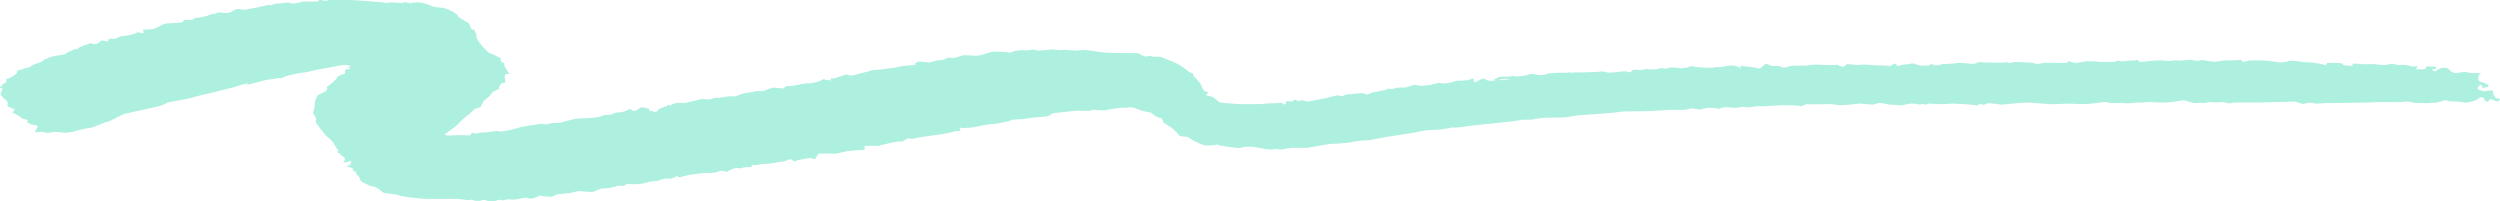 <svg width="335" height="27" viewBox="0 0 335 27" fill="none" xmlns="http://www.w3.org/2000/svg">
<g clip-path="url(#clip0_753_8023)">
<path d="M85.891 14.372C86.773 14.441 87.276 14.651 86.898 14.79L87.528 14.93L87.654 15C87.906 15 88.032 14.93 88.158 14.86V14.79V14.72C88.284 14.651 88.41 14.581 88.536 14.511L88.662 14.441L89.291 14.232L89.543 14.023C89.669 14.162 89.921 14.162 89.921 14.093C89.921 14.023 90.299 13.883 90.551 13.813C90.803 13.744 91.558 13.813 91.684 13.813C91.81 13.744 92.188 13.744 92.314 13.674L92.566 13.604C92.566 13.604 93.321 13.465 94.077 13.255L94.833 13.325H94.959C95.085 13.325 95.21 13.255 95.337 13.255C95.462 13.186 95.966 13.046 96.218 13.116C96.47 13.116 97.226 12.976 97.603 12.907H97.981H98.107C98.233 12.976 98.485 12.907 98.737 12.837C98.863 12.767 99.493 12.558 99.744 12.488C99.996 12.488 100.878 12.279 101.382 12.209H101.885H102.263C102.641 12.069 103.145 11.86 103.397 11.79C103.648 11.651 104.656 11.86 104.908 11.86L105.034 11.79C105.16 11.72 105.286 11.581 105.412 11.511C105.664 11.581 106.167 11.511 106.545 11.441C106.923 11.372 108.182 11.093 108.308 11.162C108.434 11.232 109.316 11.023 109.568 10.953L109.82 10.883L110.323 10.604C110.827 10.744 111.331 10.813 111.331 10.744V10.674V10.534C111.583 10.534 111.961 10.465 112.086 10.395C112.212 10.325 112.968 10.186 113.094 10.046C113.346 9.907 114.102 10.186 114.227 10.116C114.227 10.116 114.857 9.976 115.235 9.837C115.613 9.767 116.746 9.488 116.746 9.418C116.746 9.418 117.25 9.348 117.628 9.348C118.132 9.348 119.391 9.069 119.391 9.139C119.517 9.139 120.021 9.069 120.524 8.93C121.028 8.79 122.414 8.721 122.539 8.721C122.665 8.721 122.791 8.651 122.665 8.651C122.539 8.651 122.539 8.441 122.917 8.302C123.295 8.162 124.429 8.372 124.555 8.372C124.555 8.372 125.058 8.232 125.31 8.162C125.562 8.093 126.444 8.023 126.57 7.953L126.695 7.883C126.821 7.814 126.947 7.744 127.073 7.744H127.451C127.829 7.814 128.333 7.674 128.585 7.534L128.836 7.465L129.214 7.395C129.718 7.395 130.348 7.465 130.726 7.465C131.103 7.534 132.363 7.116 132.741 6.976C133.244 6.837 134.882 6.976 135.385 7.046L135.763 6.907C135.889 6.837 136.267 6.767 136.519 6.767L136.897 6.697C137.274 6.767 137.904 6.767 138.156 6.697L138.534 6.628C138.66 6.628 138.912 6.767 139.038 6.767H139.541C140.171 6.697 140.801 6.628 141.053 6.628C141.305 6.628 141.934 6.767 142.312 6.697C142.564 6.628 143.697 6.767 143.949 6.767H144.201H144.327C144.453 6.767 144.831 6.697 145.335 6.697C145.712 6.697 147.35 6.976 148.105 7.046C148.861 7.116 151.632 7.116 152.513 7.116L153.143 7.465C153.395 7.604 153.647 7.604 154.024 7.465C154.276 7.534 154.528 7.604 154.654 7.604C154.78 7.604 155.032 7.604 155.284 7.604C155.536 7.604 155.914 7.744 156.165 7.883C156.417 7.953 157.173 8.302 157.551 8.441C157.929 8.581 158.936 9.279 159.314 9.627L159.944 9.907C159.818 9.976 159.944 10.255 160.195 10.465C160.447 10.674 160.951 11.302 160.951 11.372C160.951 11.441 161.077 11.72 161.203 11.93L161.329 12.139C161.455 12.279 162.085 12.279 161.833 12.488L161.581 12.767C162.085 12.837 162.462 12.976 162.588 13.046C162.714 13.116 163.092 13.465 163.344 13.674L163.596 13.744L164.1 13.813C164.729 13.883 165.485 13.883 165.863 13.953C166.241 13.953 167.5 13.953 167.878 13.953H168.13H168.382C168.633 13.953 169.137 13.953 169.515 13.883C169.767 13.813 171.404 13.883 171.656 13.744L172.034 13.953C172.286 14.093 172.286 13.883 172.286 13.813C172.286 13.604 172.412 13.465 172.915 13.604H173.041C173.167 13.604 173.419 13.465 173.419 13.325L173.797 13.465L173.923 13.534C174.301 13.465 174.679 13.395 174.679 13.465C174.805 13.534 175.182 13.604 175.182 13.604H175.308C176.064 13.465 176.82 13.325 177.449 13.186L177.827 13.116C178.331 12.976 178.835 12.837 179.212 12.767L179.59 12.837L179.842 12.907C180.094 12.767 180.472 12.627 180.598 12.627H180.724H180.85C181.605 12.558 182.235 12.488 182.361 12.488C182.487 12.488 182.865 12.488 182.991 12.627C183.242 12.767 183.872 12.348 184.124 12.348C184.376 12.348 185.006 12.139 185.132 12.139C185.258 12.139 185.761 12.069 185.887 11.93C186.013 11.79 186.643 12 186.643 11.93C186.643 11.86 187.273 11.72 187.65 11.72H188.028H188.28C188.532 11.72 189.036 11.511 189.414 11.372L190.043 11.441L190.421 11.511C190.925 11.441 191.429 11.441 191.68 11.372C191.932 11.302 192.562 11.162 192.814 11.093L193.066 11.162C193.696 11.232 194.199 11.162 195.207 10.813H195.333C195.459 10.813 196.088 10.813 196.718 10.744L197.096 10.604L197.222 10.534C197.474 10.534 197.6 10.604 197.474 10.674V10.744V10.883C197.6 11.023 197.726 11.023 197.977 10.883L198.229 10.744L198.481 10.604C198.859 10.534 199.237 10.534 199.111 10.604C198.985 10.674 199.363 10.883 200.118 10.813C200.874 10.744 202.637 10.604 202.385 10.604C202.133 10.534 201.252 10.534 201 10.674L200.748 10.744L200.622 10.813C200.37 10.813 200.244 10.744 200.244 10.674C200.244 10.604 200.622 10.465 200.874 10.325C201.126 10.255 202.259 10.255 202.385 10.255C202.511 10.255 202.637 10.116 202.763 10.186C202.889 10.255 203.645 10.255 204.4 10.116L204.904 9.976C205.282 9.837 205.408 9.907 205.786 9.976C206.289 10.116 206.793 10.116 207.297 9.907L207.423 9.837C207.675 9.837 208.179 9.767 208.43 9.767C208.682 9.767 209.69 9.697 210.068 9.767L210.446 9.627L210.32 9.767C210.823 9.697 211.201 9.697 211.201 9.697C211.201 9.697 211.705 9.697 212.209 9.697C212.712 9.697 214.098 9.627 214.224 9.627C214.35 9.558 214.979 9.558 215.357 9.697C215.735 9.837 217.246 9.558 217.498 9.558H217.75C218.002 9.558 218.254 9.697 218.38 9.697C218.632 9.627 218.632 9.488 218.758 9.418L218.883 9.348C219.135 9.348 219.387 9.348 219.513 9.348C219.639 9.418 220.017 9.348 220.143 9.348C220.269 9.279 220.647 9.209 220.773 9.279H220.898C221.276 9.279 221.78 9.348 222.032 9.279C222.41 9.139 222.788 9.069 223.165 9.209C223.291 9.209 223.543 9.139 223.669 9.069C223.795 9 224.929 9.069 225.18 9.139C225.432 9.139 226.314 9.069 226.314 8.93C226.314 8.79 227.196 8.93 227.447 9C227.951 9.069 229.211 9.069 229.336 9.069C229.462 9.139 229.966 8.93 230.092 9C230.218 9 230.848 9 230.974 8.93C231.1 8.86 231.981 8.721 232.359 8.79L232.611 8.86L233.367 9.139C233.115 8.86 233.241 8.721 233.618 8.86C233.996 8.93 235.13 9 235.256 9.069C235.382 9.139 235.759 9.209 235.885 9.139C236.011 9.069 236.389 8.721 236.641 8.511L237.271 8.79C237.648 8.93 238.404 8.721 238.782 9L238.908 9.069C239.16 9.069 239.538 9 239.789 8.86C240.041 8.79 240.923 8.79 241.427 8.79H241.805H242.056C242.308 8.721 242.812 8.721 243.19 8.651C243.568 8.651 245.079 8.721 245.331 8.721C245.583 8.721 246.338 8.651 246.338 8.721C246.338 8.79 246.716 8.93 246.968 8.93C247.22 8.93 247.472 8.581 247.472 8.581C247.598 8.581 248.227 8.651 248.983 8.721L249.613 8.651H249.739C249.865 8.651 250.368 8.651 250.872 8.721C251.376 8.79 252.761 8.721 253.265 8.86L253.643 8.651C253.895 8.511 254.147 8.441 254.147 8.721C254.147 8.86 254.524 8.86 254.776 8.721L255.028 8.651C255.406 8.651 255.91 8.581 256.162 8.511H256.414H256.539C256.665 8.581 256.917 8.721 257.043 8.721C257.169 8.79 257.925 8.79 258.303 8.79H258.429L258.806 8.581C259.184 8.721 259.562 8.79 259.814 8.721L260.066 8.651L260.318 8.581C261.073 8.581 261.955 8.511 262.333 8.441C262.711 8.372 263.97 8.511 264.474 8.581L264.852 8.441L265.229 8.302C265.607 8.372 266.237 8.372 266.741 8.372C267.244 8.372 268.63 8.441 268.756 8.372L268.882 8.302C268.882 8.302 269.008 8.302 269.008 8.372C269.008 8.441 269.385 8.511 269.637 8.372C269.889 8.232 271.274 8.372 271.652 8.372C272.03 8.302 273.038 8.581 273.038 8.581C273.038 8.581 273.415 8.511 273.793 8.441C274.171 8.372 276.312 8.441 276.69 8.441L276.942 8.372H277.068C277.068 8.232 277.194 8.162 277.32 8.232C277.445 8.302 277.949 8.372 278.075 8.441C278.201 8.441 278.957 8.302 279.461 8.232C279.838 8.162 281.224 8.232 281.35 8.302C281.602 8.302 282.483 8.302 282.861 8.302H283.239H283.365C283.491 8.162 283.742 8.093 283.994 8.162C284.246 8.232 284.75 8.232 285.002 8.162C285.128 8.093 286.009 8.162 286.387 8.023L286.765 8.302C286.765 8.302 287.269 8.232 287.647 8.232C288.024 8.162 289.032 8.093 289.158 8.093C289.41 8.093 290.165 8.093 290.417 8.162C290.669 8.232 291.551 8.023 291.803 8.093C292.055 8.162 293.188 8.023 293.44 8.023C293.692 8.023 294.321 8.162 294.573 8.162L294.825 8.093C294.951 8.023 295.203 8.023 295.455 8.093L295.833 8.162C296.211 8.232 296.84 8.302 297.218 8.232L297.596 8.162L298.1 8.093C298.729 8.093 299.737 8.093 300.241 8.023L300.618 8.302L301.5 8.093H301.626C301.752 8.093 302.382 8.093 303.011 8.093C303.767 8.093 305.53 8.372 305.656 8.372C305.782 8.372 306.538 8.232 306.915 8.162C307.293 8.093 308.553 8.302 308.553 8.302C308.553 8.302 309.182 8.372 309.686 8.372C310.19 8.372 311.575 8.721 311.701 8.721C311.701 8.651 311.827 8.511 311.827 8.441C311.827 8.372 312.457 8.441 312.835 8.441C313.212 8.441 314.094 8.441 313.968 8.651C313.842 8.79 315.353 8.86 315.227 8.79C315.227 8.721 315.227 8.511 315.353 8.511C315.479 8.511 316.109 8.581 316.361 8.581C316.613 8.651 317.746 8.581 317.998 8.581C318.25 8.581 319.006 8.721 319.258 8.721C319.509 8.721 320.139 8.651 320.391 8.581C320.643 8.511 321.273 8.721 321.398 8.721C321.524 8.721 322.154 8.651 322.28 8.721C322.532 8.721 323.162 8.86 323.414 8.93L323.665 8.86H323.791C324.043 8.93 323.917 9.139 323.665 9.279H324.421C324.799 9.279 325.177 9.279 325.051 9.069V8.93C325.303 8.86 325.932 8.93 326.31 8.93L326.436 9.069C326.562 9.209 326.31 9.279 325.932 9.279C325.932 9.418 326.058 9.558 326.31 9.558L326.436 9.488C326.688 9.348 326.814 9.209 327.066 9.139L327.318 9.069C327.695 9.069 328.073 9.139 328.073 9.209C328.073 9.279 328.451 9.627 328.829 9.767C329.207 9.837 330.214 9.627 330.214 9.627C330.214 9.627 330.718 9.697 331.096 9.767C331.474 9.837 332.607 9.767 332.481 9.767C332.355 9.837 332.103 10.116 332.103 10.255V10.395V10.604C332.103 10.813 332.355 11.023 332.607 11.023C332.859 11.093 333.489 11.302 333.489 11.511C333.489 11.651 332.607 11.86 332.607 11.72C332.607 11.581 332.481 11.302 332.355 11.372C332.229 11.441 331.977 11.72 331.977 11.86C331.977 12 332.733 12.279 332.985 12.209C333.363 12.139 334.244 12.069 334.118 12.209C333.992 12.348 334.118 12.558 334.118 12.697C334.244 12.767 334.37 13.116 334.496 13.186H334.622C335 13.186 335.126 13.325 334.874 13.465L334.748 13.604C334.37 13.534 333.993 13.395 333.867 13.325C333.867 13.325 333.615 13.186 333.615 13.325C333.615 13.465 333.363 13.674 333.111 13.604C332.985 13.465 332.859 13.255 332.859 13.186C332.859 13.116 332.481 12.976 332.355 13.046C332.229 13.116 331.977 13.325 331.852 13.395C331.6 13.465 330.97 13.744 330.34 13.744L329.836 13.674L329.333 13.604C328.703 13.604 328.073 13.604 328.073 13.534C327.947 13.465 327.57 13.395 327.444 13.465C327.318 13.534 326.688 13.674 326.562 13.744C326.436 13.813 325.806 13.744 325.555 13.813C325.303 13.883 324.295 13.744 324.043 13.813C323.791 13.883 322.91 13.604 322.532 13.604C322.28 13.604 321.147 13.744 320.769 13.674H320.391H320.139C319.761 13.674 319.383 13.674 319.383 13.674C319.258 13.674 318.25 13.674 317.117 13.744C316.109 13.744 313.086 13.813 312.709 13.813C312.331 13.744 310.945 13.883 310.316 13.883L309.812 13.813L309.434 13.744C309.182 13.813 308.805 13.883 308.553 13.953L308.427 13.883L307.545 13.604C306.412 13.674 305.278 13.674 304.9 13.674C304.523 13.674 303.137 13.744 302.759 13.744C302.382 13.744 300.996 13.744 300.493 13.744C300.115 13.744 298.981 13.674 298.855 13.883L298.226 13.744L297.722 13.674C297.218 13.744 296.588 13.744 296.085 13.674L295.707 13.744L295.329 13.813C294.951 13.744 294.447 13.813 294.321 13.813C294.07 13.883 293.188 13.604 292.81 13.465C292.306 13.395 290.795 13.744 290.417 13.744C289.914 13.744 288.654 13.744 288.402 13.674C288.15 13.604 287.269 13.744 287.017 13.744C286.765 13.744 285.883 13.744 285.632 13.813C285.38 13.883 284.624 13.813 284.372 13.813C284.12 13.813 283.239 13.813 282.987 13.813C282.735 13.813 282.105 13.674 282.105 13.674C282.105 13.674 281.224 13.744 280.216 13.883C279.335 14.023 277.446 13.883 277.194 13.883C276.942 13.883 275.808 13.953 275.305 13.953C274.675 14.023 272.534 13.744 271.652 13.744C270.771 13.744 268.378 14.023 268.252 14.023C268.126 14.023 267.244 13.883 266.489 13.813L265.859 14.023C265.607 14.093 265.355 13.813 265.103 14.023L264.977 14.162C264.726 14.023 263.214 13.953 261.703 13.883L260.318 13.953H259.94C259.562 13.953 258.932 13.883 258.429 13.883L258.303 13.953C257.925 14.162 257.799 13.813 257.547 13.953C257.169 14.093 256.791 13.883 256.414 13.883H256.036C255.658 13.953 255.154 14.023 254.902 14.093C254.65 14.162 253.769 14.023 253.517 14.023C253.265 14.093 252.258 13.813 252.006 13.813C251.754 13.744 250.998 14.023 250.998 14.023C250.998 14.023 250.117 13.953 249.235 13.883L248.353 13.953L247.976 14.023C247.472 14.023 246.968 14.093 246.716 14.093C246.464 14.162 245.457 13.883 244.953 13.953C244.449 13.953 242.56 14.023 242.056 13.953L241.553 14.162L241.427 14.232C241.049 14.162 240.041 14.093 239.16 14.093C238.278 14.093 236.011 14.302 235.759 14.232C235.508 14.162 234.752 14.372 234.5 14.372C234.248 14.441 233.744 14.302 233.618 14.302C233.618 14.302 233.115 14.372 232.737 14.441H232.359H232.107C231.855 14.372 231.352 14.372 230.974 14.372L230.722 14.441L230.344 14.581C229.966 14.511 229.336 14.441 229.211 14.441C228.959 14.441 228.203 14.511 228.077 14.651C227.825 14.72 227.07 14.581 226.818 14.511C226.566 14.511 225.936 14.72 225.558 14.72C225.18 14.72 224.047 14.72 223.795 14.72C223.417 14.72 222.032 14.86 221.276 14.86C220.521 14.93 218.128 14.93 217.75 14.93C217.372 14.93 216.113 15.139 215.735 15.139C215.483 15.139 214.35 15.279 213.972 15.279C213.594 15.279 212.335 15.418 211.957 15.418C211.579 15.418 210.32 15.627 209.942 15.697C209.438 15.767 207.801 15.767 207.297 15.767C206.793 15.767 205.408 15.976 205.156 16.046C205.03 16.046 204.274 16.046 204.023 16.046C203.771 16.046 203.015 16.255 202.763 16.255C202.511 16.255 201.378 16.395 200.748 16.465C200.118 16.535 197.977 16.744 197.348 16.814C196.718 16.883 195.081 17.162 194.829 17.093C194.577 17.023 194.073 17.232 193.821 17.232C193.695 17.232 193.066 17.372 192.814 17.372C192.562 17.372 191.68 17.442 191.429 17.442C191.177 17.442 190.295 17.581 189.791 17.721C189.288 17.79 187.65 18.069 187.147 18.139C186.643 18.209 184.502 18.558 183.62 18.767L182.739 18.837H182.361C181.857 18.907 181.353 18.976 181.102 19.046C180.85 19.116 180.22 19.186 179.968 19.186C179.716 19.186 178.835 19.325 178.583 19.255C178.205 19.255 176.442 19.604 175.182 19.814H173.923C173.545 19.814 173.167 19.814 172.915 19.814C172.538 19.883 172.16 19.953 171.782 20.023H171.53C171.152 19.953 170.774 19.953 170.523 20.023C170.271 20.093 169.389 19.953 169.137 19.883C168.885 19.814 168.13 19.744 168.004 19.674C167.878 19.674 167.374 19.674 167.248 19.674C167.122 19.604 166.367 19.744 166.241 19.814C166.115 19.883 164.981 19.744 164.1 19.604L163.344 19.465H163.218C163.218 19.325 163.092 19.325 162.966 19.395C162.84 19.465 161.959 19.535 161.329 19.465C160.825 19.325 159.44 18.628 159.188 18.348L158.432 18.279L158.055 18.209C157.803 17.86 157.425 17.511 157.299 17.372C157.173 17.232 156.543 16.814 156.165 16.604C155.788 16.465 155.788 15.907 155.662 15.837C155.662 15.837 155.284 15.767 155.158 15.697C155.032 15.697 154.528 15.348 154.15 15.069L153.395 14.93C152.765 14.79 152.261 14.511 151.632 14.372C151.506 14.302 151.128 14.441 150.876 14.441C150.498 14.441 149.994 14.441 149.617 14.511L149.113 14.581C148.609 14.651 148.105 14.79 147.853 14.79C147.602 14.79 146.972 14.79 146.72 14.72C146.468 14.651 145.964 14.93 145.712 14.86H145.335C144.957 14.86 144.453 14.79 144.075 14.86L143.32 14.93C142.564 15 141.682 15.139 141.305 15.139C141.053 15.139 140.675 15.488 140.423 15.558C140.171 15.627 139.289 15.697 139.038 15.697C138.786 15.697 137.778 15.837 137.4 15.907C137.023 15.976 135.637 16.046 135.637 16.046C135.511 16.046 135.385 16.186 135.133 16.255C134.882 16.325 134 16.465 133.748 16.535C133.496 16.604 132.363 16.674 131.985 16.744C131.607 16.814 130.348 17.093 130.096 17.093C129.844 17.093 129.088 17.232 128.585 17.093L128.711 17.511C128.711 17.511 128.585 17.581 128.459 17.581H127.955C127.577 17.721 126.947 17.86 126.57 17.93C126.192 18 124.932 18.139 124.555 18.209C124.177 18.279 123.043 18.418 122.791 18.488C122.665 18.488 122.162 18.697 121.91 18.558C121.658 18.418 121.028 18.907 120.902 18.976H120.776C120.147 18.907 119.643 19.116 119.139 19.186L118.887 19.255C118.635 19.325 118.383 19.395 118.258 19.395C118.132 19.395 117.88 19.465 117.88 19.535C117.88 19.604 117.25 19.535 117.124 19.535C116.998 19.535 116.242 19.535 115.865 19.535V19.953L115.739 20.093C115.109 20.093 114.353 20.162 113.85 20.232C113.346 20.232 112.212 20.581 112.086 20.581C111.961 20.581 110.701 20.581 109.694 20.581L109.316 21.139L109.19 21.348C108.938 21.209 108.56 21.139 108.182 21.209C107.805 21.279 106.671 21.488 106.419 21.628L106.041 21.348C106.041 21.348 105.664 21.348 105.664 21.418L105.034 21.628C104.404 21.697 103.649 21.837 103.271 21.907C103.019 21.976 101.885 21.907 101.508 22.116H100.878C100.5 22.116 101.004 22.465 100.374 22.395H100.122C99.87 22.395 99.493 22.465 99.367 22.535C99.241 22.604 98.737 22.465 98.485 22.535C98.233 22.604 97.603 22.883 97.352 23.023L96.722 22.883H96.596C96.218 23.023 95.714 23.162 95.462 23.162H95.21H94.833C94.455 23.162 93.321 23.302 92.314 23.442L91.432 23.651C91.306 23.721 91.18 23.79 90.929 23.721L90.677 23.581C90.551 23.721 90.173 23.86 89.921 23.93H89.669H89.165C88.662 24.069 88.284 24.139 88.284 24.209C88.284 24.209 87.654 24.279 87.024 24.348L86.773 24.418L86.269 24.558C85.639 24.697 85.009 24.697 84.883 24.697C84.757 24.628 84.254 24.697 84.128 24.628C84.002 24.558 83.75 24.907 83.498 24.907H83.246H83.12C82.994 24.837 82.617 24.907 82.365 25.046L81.987 25.116C81.609 25.186 81.231 25.255 80.853 25.255H80.602C80.35 25.325 79.972 25.465 79.594 25.674C79.216 25.814 77.831 25.604 77.579 25.604C77.327 25.604 76.697 25.814 76.32 25.883C76.068 25.883 75.06 26.023 74.808 26.023C74.556 26.023 74.053 26.372 73.801 26.372C73.549 26.372 72.667 26.302 72.415 26.232C72.29 26.162 71.786 26.511 71.408 26.581C71.156 26.651 70.778 26.581 70.652 26.511C70.526 26.442 69.771 26.581 69.519 26.651C69.267 26.721 68.511 26.79 68.385 26.721C68.259 26.651 67.504 26.79 67.378 26.86C66.874 26.651 66.622 26.86 66.37 26.93C66.244 26.93 65.993 27 65.867 27C65.741 27.069 65.237 26.86 65.111 26.86C65.111 26.79 64.733 26.721 64.481 26.86C64.229 27 63.348 26.86 63.474 26.86C63.6 26.86 63.348 26.721 62.97 26.79C62.592 26.86 61.585 26.651 61.459 26.651C61.207 26.651 60.451 26.651 60.199 26.651C59.947 26.651 58.436 26.651 57.303 26.651C56.169 26.651 53.524 26.302 53.398 26.162C53.273 26.023 52.013 25.953 51.509 25.883L51.258 25.744L51.006 25.535C50.754 25.255 50.376 25.116 50.376 25.116C50.376 25.046 49.872 24.976 49.62 24.907C49.368 24.837 48.739 24.488 48.487 24.348C48.235 24.279 48.235 23.79 48.109 23.721C47.983 23.581 47.605 23.162 47.731 23.093C47.857 23.023 47.227 22.883 47.227 22.883C47.479 22.674 47.227 22.465 46.724 22.395L46.472 22.325C46.472 22.255 46.724 22.186 46.976 22.046V21.907V21.837C47.227 21.628 47.102 21.558 46.85 21.628C46.598 21.697 45.968 21.837 45.968 21.837C45.968 21.837 46.22 21.488 46.22 21.348C46.346 21.209 45.842 20.86 45.716 20.79C45.59 20.721 45.59 20.511 45.212 20.442V20.372L45.338 20.093C45.087 19.883 44.835 19.465 44.709 19.186C44.583 18.907 43.701 18.209 43.575 18.069L43.449 17.93L43.323 17.721C43.071 17.511 42.694 16.883 42.316 16.395V16.325C42.316 16.116 42.442 15.907 42.316 15.767L41.938 15.139C42.19 14.441 42.19 13.813 42.19 13.744V13.674V13.534C42.316 13.395 42.442 13.046 42.568 12.767L43.701 12.209C43.701 12.139 43.701 12.069 43.827 12C43.953 11.93 43.701 11.651 43.827 11.651C43.953 11.581 44.457 11.093 44.835 10.813L45.087 10.534C45.212 10.325 45.338 10.116 45.716 10.046L46.22 9.837C46.22 9.558 46.22 9.279 46.472 9.279C46.724 9.279 47.102 9.209 46.976 9.139C46.85 9.139 46.472 9 46.598 9C46.724 9 46.976 8.93 46.976 8.86C46.976 8.86 46.724 8.721 46.598 8.721C46.346 8.651 45.464 8.79 45.087 8.86C44.709 8.93 43.323 9.209 42.82 9.279C42.316 9.348 41.056 9.697 40.931 9.697H40.804L39.545 9.907C39.293 9.976 39.041 10.046 38.663 10.116L38.412 10.186C38.16 10.255 37.908 10.325 37.908 10.465H37.53H37.278C37.026 10.534 36.397 10.604 35.893 10.674C35.389 10.744 33.752 11.232 33.374 11.302L32.996 11.372L33.248 11.162C32.87 11.232 32.241 11.372 31.737 11.581C31.233 11.72 29.218 12.209 28.714 12.348C28.21 12.488 26.573 12.837 26.321 12.907C26.195 12.976 25.314 13.186 25.062 13.255C24.81 13.325 23.803 13.465 23.551 13.534C23.173 13.604 22.291 13.744 22.291 13.813C22.291 13.883 21.788 14.093 21.032 14.302C20.276 14.441 17.632 15.069 16.624 15.279L15.868 15.627C15.491 15.837 15.113 16.046 14.609 16.255L14.105 16.395C13.601 16.604 12.846 16.883 12.342 17.093C12.09 17.093 10.327 17.442 10.075 17.581C9.823 17.651 9.194 17.79 8.816 17.79H8.564L8.06 17.721C7.43 17.651 6.801 17.721 6.549 17.79C6.297 17.86 5.541 17.651 5.541 17.651C5.541 17.651 5.038 17.721 4.66 17.721L4.786 17.442C4.786 17.372 4.912 17.302 4.912 17.232C5.038 17.023 5.289 16.814 4.534 16.744C4.156 16.674 3.652 16.535 3.652 16.255C3.778 16.046 3.652 16.046 3.274 15.976L3.023 15.907C2.897 15.767 2.267 15.348 1.637 15.069L2.015 14.651C1.889 14.651 1.511 14.441 1.008 14.232V13.883V13.604C0.63 13.325 0.252 12.907 0.126 12.697C0 12.558 0.252 12 0.378 11.86L0 11.79V11.651L0.126 11.581C0.378 11.511 0.378 11.372 0.252 11.302L0.63 11.162C0.756 11.093 0.882 11.023 0.882 10.883C0.882 10.813 0.756 10.674 0.882 10.604C1.008 10.534 1.259 10.465 1.385 10.395L1.763 10.186C2.141 9.976 2.393 9.697 2.267 9.558C2.141 9.418 3.023 9.348 3.148 9.209C3.274 9.139 4.03 9 4.03 9C4.03 8.93 4.282 8.721 4.534 8.651C4.786 8.511 5.541 8.302 5.541 8.302C5.667 8.232 5.793 8.093 5.919 8.023C5.919 7.953 6.423 7.814 6.675 7.674C7.053 7.534 8.312 7.325 8.564 7.325C8.816 7.186 9.194 6.907 9.445 6.837C9.697 6.767 10.201 6.488 10.201 6.558C10.201 6.628 10.453 6.697 10.453 6.488C10.453 6.348 11.586 6 12.09 5.79L12.72 5.93L12.972 5.86C13.224 5.721 13.35 5.651 13.476 5.511C13.727 5.372 13.853 5.441 14.105 5.511C14.483 5.581 14.861 5.581 14.357 5.372C14.357 5.372 14.609 5.232 14.861 5.162C14.987 5.162 15.239 5.232 15.365 5.232L16.12 4.883C17.254 4.744 18.261 4.534 18.261 4.395L18.387 4.325C18.513 4.325 18.891 4.395 19.143 4.465L19.269 4.325V4.255C19.017 4.116 19.143 3.976 19.269 3.976C19.521 3.976 20.276 3.907 20.402 3.907C20.528 3.907 21.41 3.558 21.662 3.348L22.04 3.209L22.291 3.139C22.795 3.139 23.677 3.069 24.432 3L24.684 2.651C24.684 2.651 24.936 2.651 25.062 2.651C25.314 2.651 25.566 2.721 25.692 2.651L25.944 2.581C25.944 2.441 26.195 2.372 26.447 2.372H26.699C26.951 2.302 27.329 2.232 27.581 2.162L27.833 2.093C28.085 1.953 28.337 1.883 28.462 1.883C28.588 1.883 28.966 1.814 29.218 1.674H29.47H29.722C29.974 1.744 30.477 1.744 30.603 1.744L30.729 1.674L30.981 1.604C31.233 1.395 31.485 1.255 31.611 1.255C31.737 1.186 31.989 1.186 32.241 1.255H32.367L32.87 1.325C33.248 1.186 34.13 1.046 34.633 0.976L35.011 0.837H35.263C35.641 0.697 36.019 0.627 36.145 0.697C36.271 0.767 36.774 0.488 37.026 0.488C37.278 0.488 38.034 0.418 38.286 0.348C38.538 0.279 39.167 0.488 39.293 0.488C39.419 0.488 40.175 0.348 40.679 0.209H41.182C41.56 0.209 41.938 0.209 42.316 0.209C42.694 0.209 42.694 0.209 42.694 0.069V-0C42.82 -0.07 42.946 -0.07 43.197 -0C43.323 0.209 43.953 0.069 44.079 -0C44.205 -0 45.59 -0 46.724 -0C47.857 -0 50.754 0.279 50.88 0.279C51.006 0.279 51.509 0.348 51.761 0.418L52.139 0.348C52.265 0.279 52.643 0.348 52.895 0.348C53.398 0.348 53.776 0.488 54.28 0.279C54.784 0.418 55.162 0.488 55.162 0.418C55.162 0.348 56.043 0.279 56.421 0.348C56.799 0.418 57.681 0.697 57.932 0.837C58.184 0.976 59.192 1.046 59.318 1.046C59.444 1.046 59.821 1.186 60.199 1.325C60.577 1.465 61.459 2.023 61.333 2.093C61.207 2.162 61.711 2.441 61.837 2.511C61.962 2.581 62.34 2.86 62.466 2.93C62.718 2.93 62.97 3.279 62.97 3.418C62.97 3.558 63.222 4.046 63.348 3.976C63.474 3.907 63.6 3.907 63.6 4.046C63.6 4.186 63.977 4.744 63.852 4.953C63.852 5.162 64.229 5.721 64.481 6C64.733 6.279 65.363 7.046 65.615 7.116C65.867 7.116 66.748 7.674 67 7.744C67.252 7.814 67 8.162 67.126 8.232C67.252 8.302 67.63 8.511 67.63 8.581C67.504 8.651 67.63 8.86 67.63 8.93C67.756 9 68.007 9.767 68.385 9.907H67.756C67.756 9.976 67.63 10.116 67.63 10.186C67.63 10.255 67.63 10.744 67.756 11.023L67.252 11.162C67 11.302 66.874 11.581 66.874 11.79V11.93C66.622 12 66.244 12.209 65.993 12.348L65.867 12.558L65.741 12.697C65.615 12.907 65.363 13.116 65.237 13.186C65.111 13.255 64.733 13.604 64.733 13.674C64.733 13.813 64.481 14.023 64.481 14.232C64.481 14.372 63.474 14.581 63.474 14.72C63.348 14.86 62.844 15.348 62.592 15.488C62.34 15.697 61.459 16.465 61.207 16.814L60.829 17.093C60.451 17.372 60.073 17.651 59.696 17.93L59.57 18C59.57 18.139 60.073 18.209 60.703 18.139C61.333 18.069 62.844 18.139 62.97 18.139L63.096 18L63.222 17.79C63.474 17.86 63.852 17.93 63.977 17.86C64.103 17.79 64.859 17.721 65.237 17.721C65.741 17.721 66.622 17.442 66.748 17.581C66.874 17.721 67.756 17.511 68.259 17.442C68.763 17.372 69.897 16.953 70.148 16.953C70.4 16.953 71.156 16.744 71.408 16.744C71.66 16.744 72.29 16.604 72.415 16.604C72.541 16.535 73.045 16.674 73.171 16.674C73.297 16.674 73.549 16.535 73.801 16.535C73.927 16.465 74.556 16.465 74.808 16.465C75.06 16.465 76.194 16.116 77.201 15.907L78.209 15.837H78.838C79.594 15.767 80.224 15.697 80.476 15.627L80.602 15.558L80.979 15.418C81.483 15.418 81.987 15.348 82.113 15.279C82.239 15.209 82.491 15.069 82.617 15.069C82.743 15.069 83.246 15.069 83.372 15C83.498 15 84.128 14.79 84.38 14.581L84.883 14.86C84.883 14.86 85.135 14.86 85.261 14.79L85.891 14.372Z" fill="#AEF0E0"/>
</g>
<defs>
<clipPath id="clip0_753_8023">
<rect width="335" height="27" fill="white"/>
</clipPath>
</defs>
</svg>
